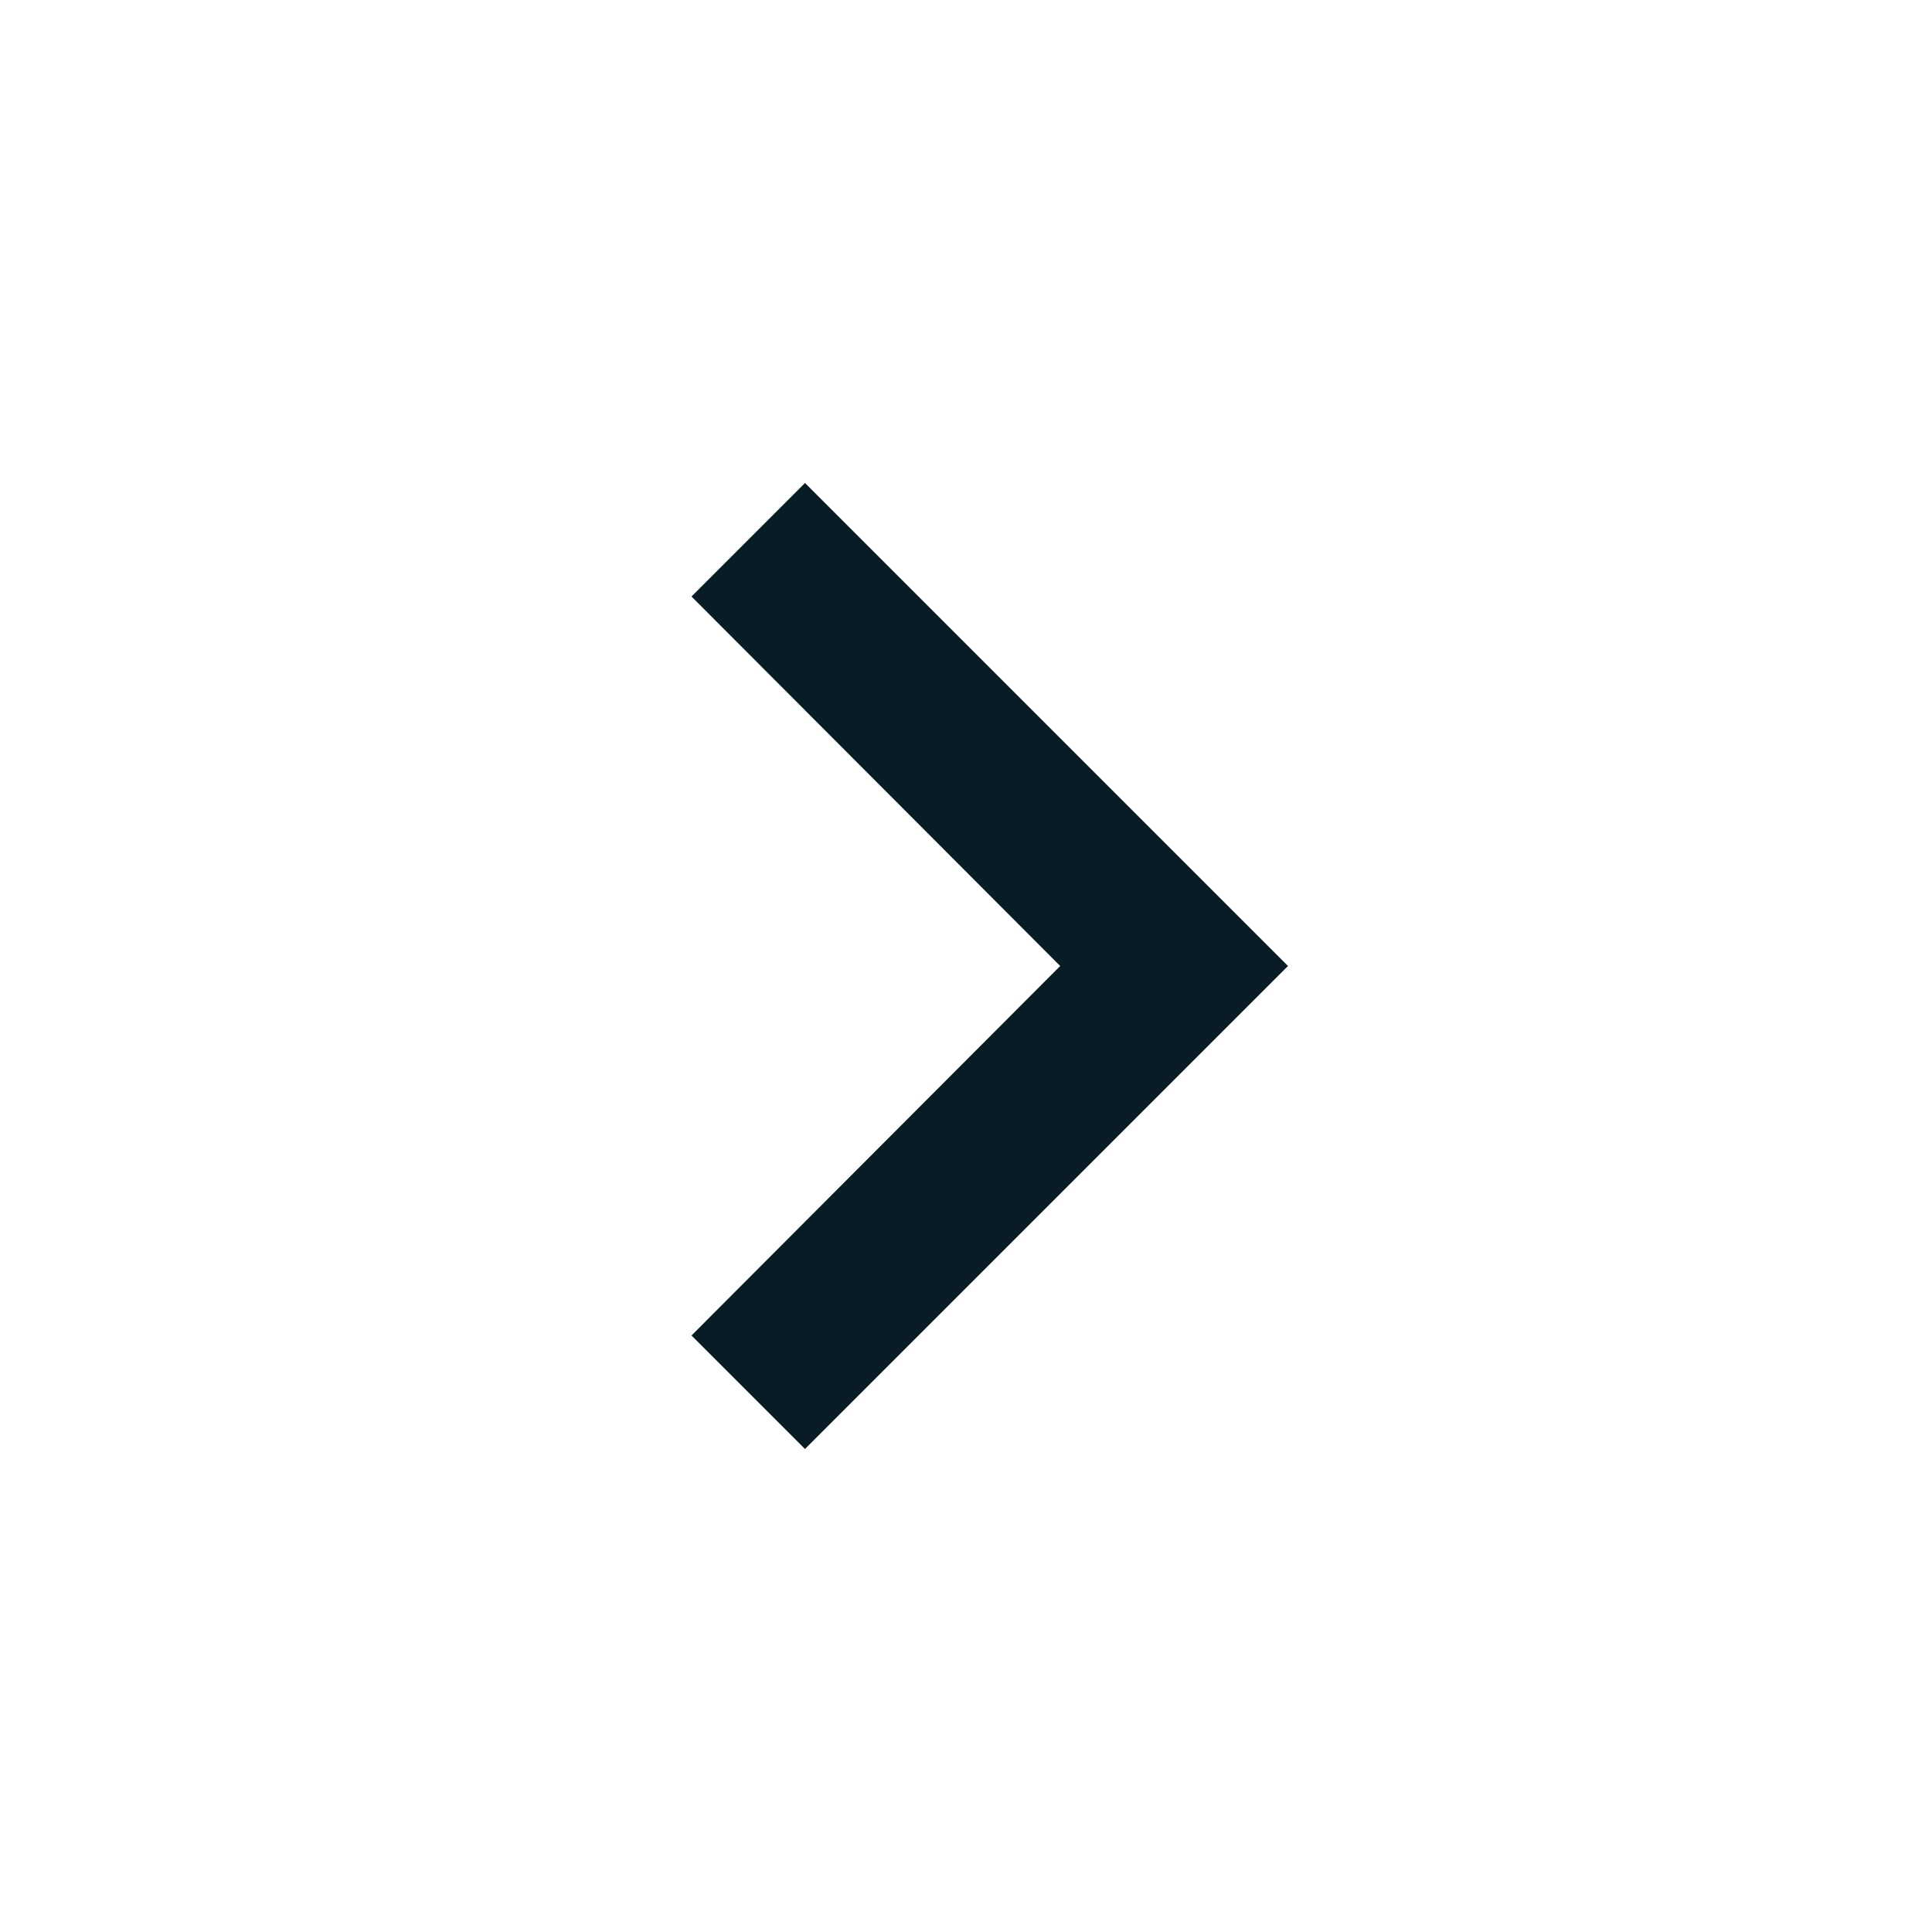 <svg width="24" height="24" viewBox="0 0 24 24" fill="none" xmlns="http://www.w3.org/2000/svg">
<g clip-path="url(#clip0_277_3865)">
<path d="M10 6L8.59 7.41L13.17 12L8.59 16.59L10 18L16 12L10 6Z" fill="#091B24"/>
</g>
<defs>
<clipPath id="clip0_277_3865">
<rect width="24" height="24" fill="white"/>
</clipPath>
</defs>
</svg>
